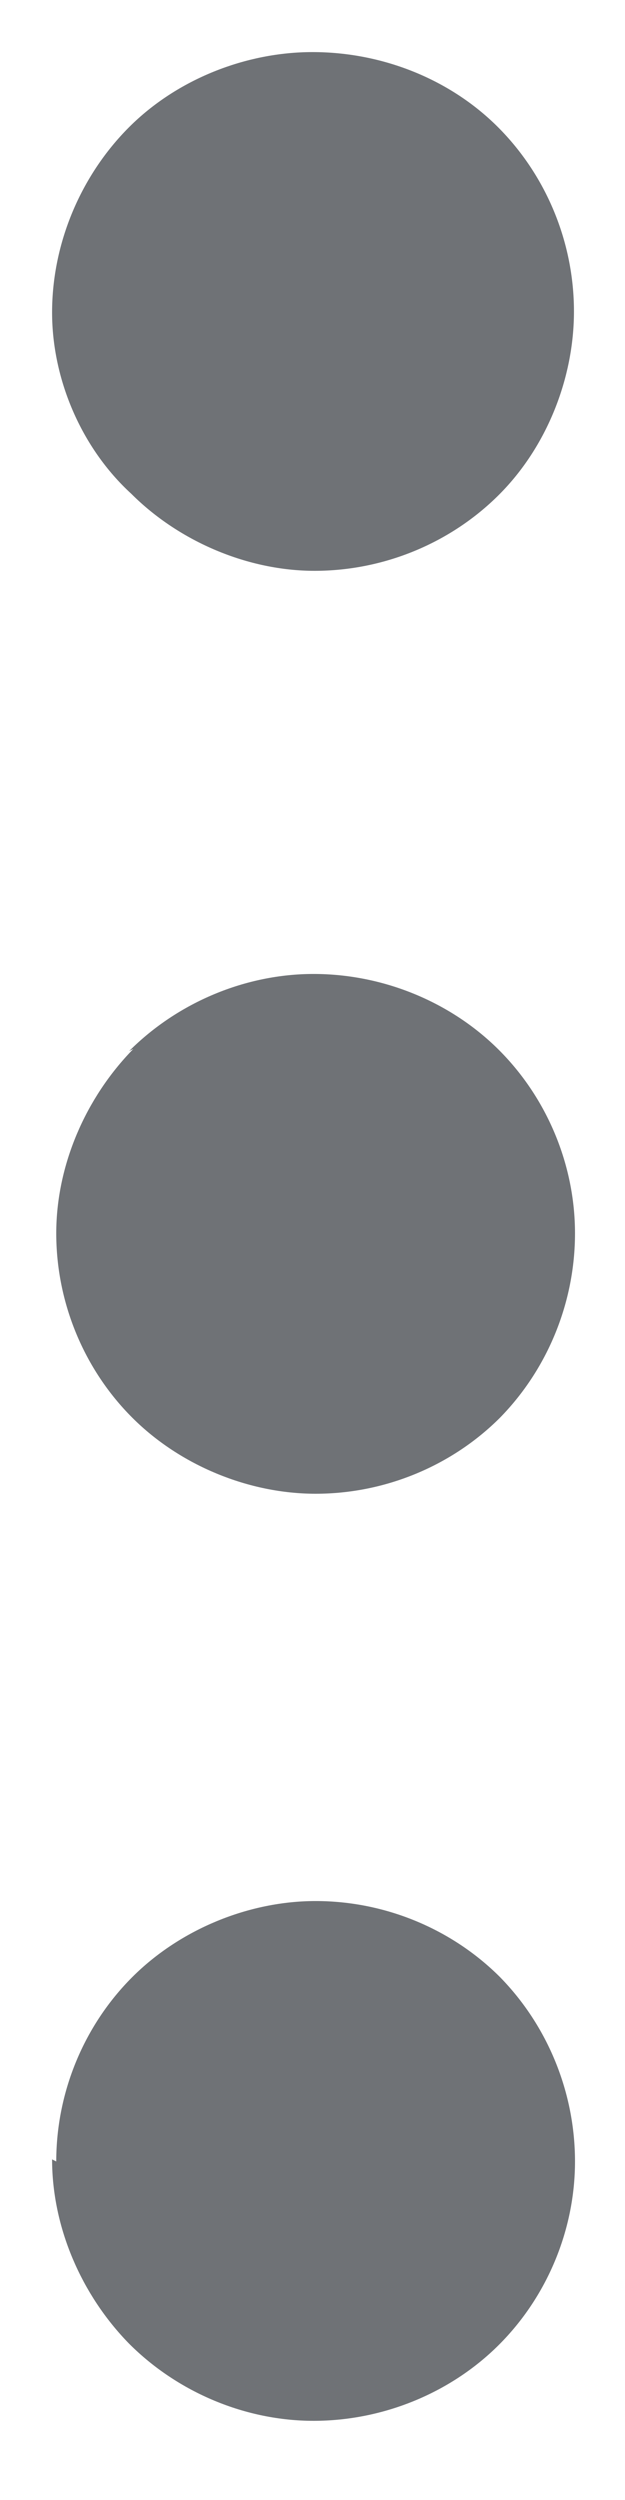 <svg xmlns="http://www.w3.org/2000/svg" width="6" height="24" class="svg-icon">
  <path fill="#6f7276" fill-rule="evenodd" d="M1.24 1.22C1.7.76 2.36.5 3 .5c.67 0 1.32.26 1.78.72.46.46.73 1.1.73 1.77 0 .64-.26 1.3-.72 1.76-.46.46-1.1.73-1.77.73-.64 0-1.3-.28-1.76-.74C.78 4.3.5 3.64.5 3c0-.67.28-1.32.74-1.78m0 8.87c.47-.47 1.12-.74 1.77-.74.67 0 1.32.27 1.78.73.46.46.73 1.1.73 1.76 0 .66-.26 1.3-.72 1.77-.46.46-1.1.73-1.77.73-.64 0-1.3-.27-1.76-.73-.46-.46-.73-1.1-.73-1.77 0-.65.28-1.3.74-1.77M.5 20.73c0 .65.28 1.3.74 1.77.47.47 1.12.74 1.77.74.67 0 1.32-.27 1.78-.73.46-.46.73-1.1.73-1.76 0-.66-.26-1.3-.72-1.77-.46-.46-1.1-.73-1.77-.73-.64 0-1.3.27-1.76.73-.46.46-.73 1.1-.73 1.77" class="hover"/>
</svg>
